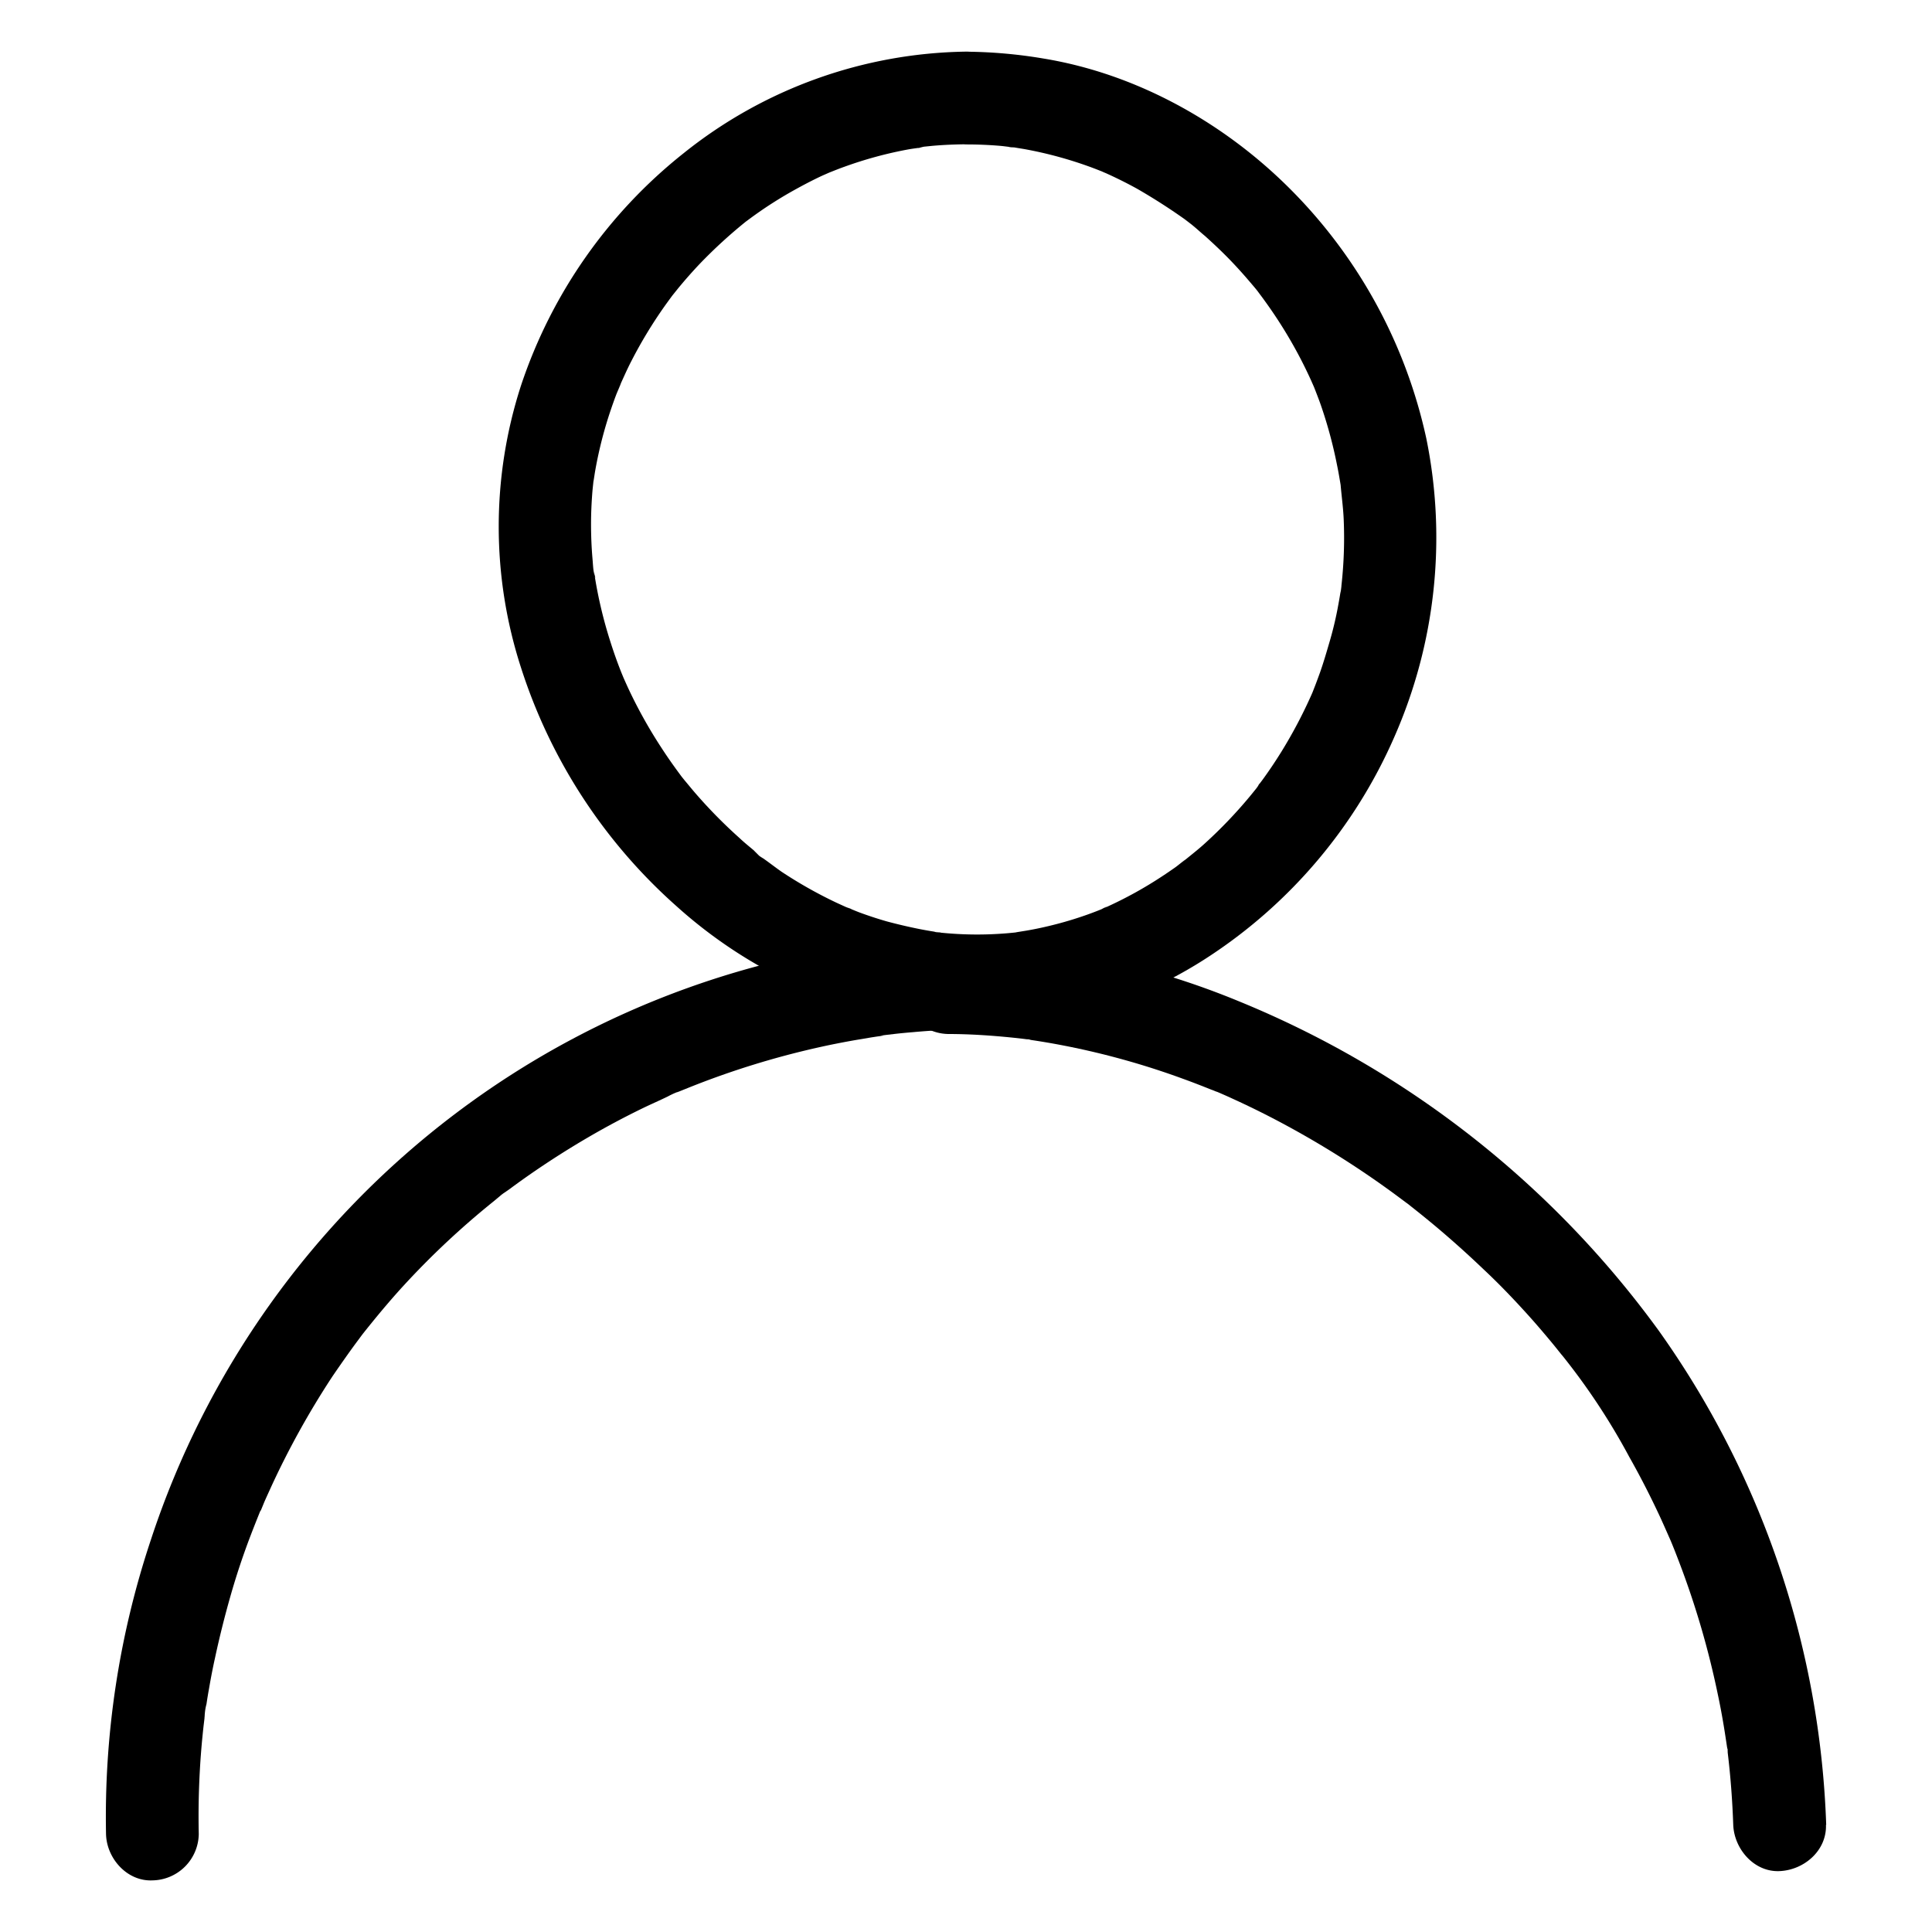 <?xml version="1.0" encoding="UTF-8"?> <svg xmlns="http://www.w3.org/2000/svg" data-name="Layer 1" viewBox="0 0 250 250"><path d="M125.09 6.68a59.72 59.72 0 00-36.66 13.17 64.28 64.28 0 00-21 30 59.22 59.22 0 000 36.58 69.63 69.63 0 0020.11 30.83 61.37 61.37 0 0034.08 15.39c12.21 1.29 24.82-2.25 35-9a65.11 65.11 0 0023.78-28.23 64.07 64.07 0 004.17-38.66 65.25 65.25 0 00-17.32-32c-8.62-8.75-20-15.17-32.19-17.18a62.84 62.84 0 00-10-.89 6.06 6.06 0 00-6 6 6.11 6.11 0 006 6c1.45 0 2.89.06 4.33.18.7.06 1.42.19 2.12.22-1.8-.07-.65-.09-.19 0l1.22.2a51.91 51.91 0 018.22 2.2c.54.19 1.08.4 1.61.61.38.15 1.46.7-.16-.09.3.15.63.28.94.42 1.35.61 2.68 1.27 4 2a77.32 77.32 0 016.85 4.44c-1.59-1.1 0 0 .38.34.53.43 1 .88 1.55 1.33 1.11 1 2.17 2 3.2 3.06.87.9 1.71 1.83 2.52 2.78.44.52.87 1 1.3 1.58.79 1-.86-1.15-.11-.14.27.37.55.73.81 1.1a59.3 59.3 0 014.35 6.95c.59 1.1 1.14 2.23 1.66 3.37l.41.93c.51 1.16-.54-1.35-.07-.17.29.74.58 1.48.85 2.23a58.09 58.09 0 012.15 7.89c.14.67.26 1.34.37 2 .06.33.11.67.17 1 .16 1-.07-.51-.08-.58.12 1.53.34 3.05.41 4.58a55.65 55.65 0 01-.29 8.66c0 .36-.1.72-.13 1.07.15-1.85.08-.6 0-.18-.11.71-.24 1.41-.37 2.11-.27 1.4-.6 2.78-1 4.15s-.79 2.72-1.26 4.06c-.2.55-.4 1.1-.61 1.65l-.39 1c-.39 1 .59-1.35-.08.18a62 62 0 01-3.92 7.44c-.74 1.19-1.51 2.35-2.33 3.48-.33.47-.72.92-1 1.4.91-1.44.35-.45.08-.12s-.58.72-.88 1.08a59.81 59.81 0 01-5.74 6c-1 .92-2.11 1.75-3.16 2.64 1.5-1.29-.3.21-.7.49-.56.39-1.12.78-1.69 1.15a52.45 52.45 0 01-7.11 3.94c-.31.14-.64.26-.93.42 1.56-.83.6-.26.18-.09q-.93.38-1.89.72c-1.27.45-2.57.85-3.87 1.19s-2.64.64-4 .87l-1 .16c-1.26.21 1.52-.17.25 0-.69.08-1.37.15-2.05.2a46.21 46.21 0 01-8.4-.12c-.28 0-.56-.09-.84-.1 1.85.09.72.1.25 0-.67-.1-1.33-.22-2-.35a67.88 67.88 0 01-4.27-1 50.18 50.18 0 01-3.53-1.16c-.63-.24-1.25-.52-1.89-.75 1.71.6.58.25.19.07l-1.23-.56a57.19 57.19 0 01-7.1-4c-1-.69-2-1.51-3.07-2.19 1.46.94.47.36.14.1l-.73-.73c-.62-.52-1.22-1-1.82-1.57a63.63 63.63 0 01-5.81-5.92c-.42-.49-.83-1-1.23-1.47l-.54-.67c-.8-1 .85 1.13.09.11-.9-1.21-1.77-2.43-2.59-3.7a62.28 62.28 0 01-4.09-7.26c-.3-.63-.58-1.26-.86-1.89-.51-1.12.44 1.08.13.31l-.33-.8c-.56-1.39-1.06-2.81-1.51-4.24A57.35 57.35 0 0177 74.81c-.06-.34-.09-.69-.16-1 .38 1.82.09.66 0 .22s-.12-1.15-.17-1.72c-.13-1.5-.19-3-.19-4.5 0-1.33.06-2.66.16-4 .05-.64.13-1.28.19-1.91.14-1.3-.23 1.49 0 .2.07-.43.13-.87.21-1.31a53.6 53.6 0 012-7.77c.22-.64.44-1.27.68-1.9.17-.46 1.14-2.61.28-.77.57-1.23 1.1-2.48 1.73-3.69a59 59 0 014.24-7c.4-.56.81-1.12 1.22-1.67.75-1-.89 1.11-.09.13l.65-.81c.88-1.07 1.79-2.1 2.74-3.11a64 64 0 016.14-5.62c1-.8-1.14.84-.11.09l.84-.62c.57-.41 1.14-.81 1.72-1.2 1.16-.77 2.36-1.51 3.58-2.19s2.47-1.34 3.74-1.93l1-.44c1.17-.53-1.34.53-.14.06.66-.26 1.32-.53 2-.77a51.83 51.83 0 018.29-2.25c.72-.13 1.45-.19 2.16-.35-1.77.38-.58.08-.14 0l1.1-.11c1.48-.13 3-.19 4.46-.2 3.14 0 6.15-2.75 6-6a6.09 6.09 0 00-6.04-5.99z"></path><path d="M122.8 121.25a113.5 113.5 0 00-103.3 78.07 113.26 113.26 0 00-5.78 38c.07 3.14 2.71 6.15 6 6a6.09 6.09 0 006-6q-.09-4.11.14-8.22c.07-1.3.17-2.6.29-3.9.06-.61.12-1.22.19-1.84l.12-1c0-.2.05-.41.07-.61.09-.67.07-.54-.05.37a7 7 0 01.24-1.62c.1-.68.21-1.36.33-2 .23-1.35.49-2.7.78-4q.86-4 2-8t2.6-7.81c.44-1.15.9-2.3 1.36-3.44s-.4.93 0 .11l.41-1c.3-.69.62-1.37.93-2.06A109.05 109.05 0 0143 178.13c.68-1 1.38-2 2.09-3 .4-.56.8-1.11 1.21-1.66l.49-.66.5-.66c-.48.62-.58.76-.31.41 1.67-2.1 3.37-4.15 5.18-6.13a106 106 0 0111.62-10.9c.47-.37.92-.8 1.43-1.13-1.46.94.36-.26.71-.52 1.08-.8 2.17-1.58 3.28-2.34q3.33-2.28 6.82-4.32t7.11-3.8c1.09-.53 2.18-1 3.29-1.54a11.61 11.61 0 011.85-.8c-.13 0-1.3.53-.32.13l1.12-.45a109.1 109.1 0 0117.13-5.29c1.44-.32 2.89-.6 4.35-.86l2.19-.37.79-.12.8-.11h-.39l.8-.1 1.2-.14c.73-.08 1.47-.15 2.21-.21 1.54-.14 3.08-.24 4.62-.31 3.14-.14 6.15-2.66 6-6-.14-3.13-2.64-6.15-6-6z"></path><path d="M236.31 236.14a117.06 117.06 0 00-21.63-63.9 126.13 126.13 0 00-54.36-42.67 102.54 102.54 0 00-37.63-7.77 6.06 6.06 0 00-6 6 6.12 6.12 0 006 6c2.73 0 5.44.18 8.15.45.68.07 1.35.14 2 .23a3.82 3.82 0 01.81.1c-1.1-.5-.83-.11-.18 0q2.1.31 4.2.72a100.54 100.54 0 0115.45 4.31c1.22.44 2.42.91 3.62 1.39a7 7 0 01.75.31c-1.3-.82-.33-.14.07 0 .62.27 1.25.54 1.87.83q3.72 1.69 7.31 3.65a121.06 121.06 0 0113.68 8.69l1.48 1.1c.25.19 1.42 1 .09.06.22.16.44.34.65.51 1.08.85 2.14 1.71 3.19 2.59q3.14 2.64 6.11 5.48c2 1.87 3.85 3.8 5.67 5.81.86.95 1.7 1.92 2.53 2.91.39.46.78.93 1.16 1.4l.63.79c.23.28 1.26 1.49.19.22a85.64 85.64 0 018.71 13.18c1.33 2.35 2.57 4.76 3.72 7.2.55 1.16 1.06 2.34 1.58 3.51.36.81-.57-1.39-.05-.13l.31.75c.31.76.6 1.51.89 2.27a111.35 111.35 0 015 17.1c.31 1.45.58 2.91.82 4.38.13.8.25 1.6.37 2.4s.24 0-.05-.39c.17.21.12.91.15 1.21.37 3.08.6 6.18.71 9.29s2.68 6.15 6 6c3.16-.14 6.11-2.64 6-6z"></path></svg> 